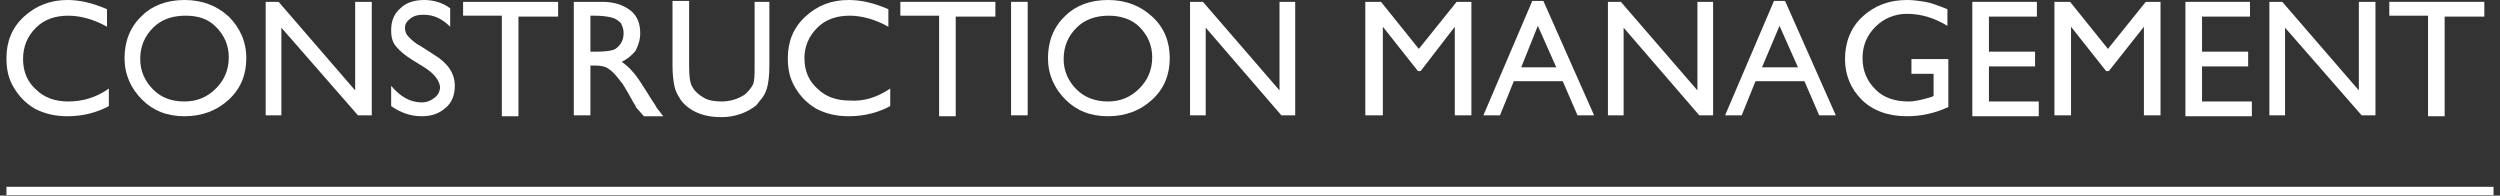 <?xml version="1.0" encoding="utf-8"?>
<!-- Generator: Adobe Illustrator 27.4.1, SVG Export Plug-In . SVG Version: 6.00 Build 0)  -->
<svg version="1.1" id="_レイヤー_2" xmlns="http://www.w3.org/2000/svg" xmlns:xlink="http://www.w3.org/1999/xlink" x="0px"
	 y="0px" viewBox="0 0 271 21.2" style="enable-background:new 0 0 271 21.2;" xml:space="preserve">
<rect x="0" y="0" width="271" height="21.2" fill="#333333" stroke="none"/>
<style type="text/css">
	.st0{fill:none;stroke:#FFFFFF;stroke-width:0.9;stroke-miterlimit:10;}
	.st1{fill:#FFFFFF;}
</style>
<g>
	<g>
		<line class="st0" x1="0.7" y1="20.7" x2="270.3" y2="20.7"/>
	</g>
	<g>
		<path class="st1" d="M11.8,9.6v1.9c-1.3,0.7-2.8,1.1-4.5,1.1c-1.4,0-2.5-0.3-3.5-0.8c-1-0.6-1.7-1.3-2.3-2.3s-0.8-2-0.8-3.2
			c0-1.8,0.6-3.3,1.9-4.5C3.9,0.6,5.5,0,7.3,0c1.3,0,2.7,0.3,4.3,1v1.9c-1.4-0.8-2.9-1.2-4.2-1.2C6,1.7,4.8,2.1,3.9,3
			C3,3.9,2.5,5,2.5,6.4c0,1.4,0.5,2.5,1.4,3.3C4.8,10.6,6,11,7.4,11C8.9,11,10.4,10.6,11.8,9.6z"/>
		<path class="st1" d="M20,0c1.9,0,3.5,0.6,4.8,1.8C26,3,26.7,4.5,26.7,6.3c0,1.8-0.6,3.3-1.9,4.5c-1.3,1.2-2.9,1.8-4.8,1.8
			c-1.9,0-3.4-0.6-4.6-1.8c-1.2-1.2-1.9-2.7-1.9-4.5c0-1.8,0.6-3.4,1.9-4.6C16.5,0.6,18.1,0,20,0z M20.1,1.7c-1.4,0-2.6,0.4-3.5,1.3
			c-0.9,0.9-1.4,2-1.4,3.4c0,1.3,0.5,2.4,1.4,3.3S18.6,11,20,11c1.4,0,2.5-0.5,3.4-1.4s1.4-2,1.4-3.4c0-1.3-0.5-2.4-1.4-3.3
			S21.4,1.7,20.1,1.7z"/>
		<path class="st1" d="M38.6,0.2h1.7v12.3h-1.5L30.5,3v9.5h-1.7V0.2h1.4l8.3,9.6V0.2z"/>
		<path class="st1" d="M46,7.3l-1.3-0.8c-0.8-0.5-1.4-1-1.8-1.5c-0.4-0.5-0.5-1.1-0.5-1.7c0-1,0.3-1.8,1-2.4C44,0.3,44.9,0,46,0
			c1,0,2,0.3,2.8,0.9v2c-0.9-0.9-1.8-1.3-2.9-1.3c-0.6,0-1,0.1-1.4,0.4c-0.4,0.3-0.6,0.6-0.6,1c0,0.4,0.1,0.7,0.4,1
			c0.3,0.3,0.7,0.7,1.3,1L47,5.9c1.5,0.9,2.3,2,2.3,3.4c0,1-0.3,1.8-1,2.4c-0.7,0.6-1.5,0.9-2.6,0.9c-1.2,0-2.3-0.4-3.3-1.1V9.3
			c1,1.2,2.1,1.8,3.3,1.8c0.6,0,1-0.2,1.4-0.5c0.4-0.3,0.6-0.7,0.6-1.2C47.6,8.7,47.1,8,46,7.3z"/>
		<path class="st1" d="M50.2,0.2h10.3v1.6h-4.3v10.8h-1.8V1.7h-4.2V0.2z"/>
		<path class="st1" d="M62.2,12.5V0.2h3.1c1.2,0,2.2,0.3,3,0.9s1.1,1.5,1.1,2.5c0,0.7-0.2,1.3-0.5,1.9c-0.4,0.5-0.9,0.9-1.5,1.2
			c0.4,0.3,0.8,0.6,1.2,1.1c0.4,0.4,0.9,1.2,1.6,2.3c0.4,0.7,0.8,1.2,1,1.6l0.7,0.9h-2.1L69,11.7c0,0-0.1-0.1-0.1-0.2l-0.3-0.5
			l-0.5-0.9l-0.6-1c-0.4-0.5-0.7-0.9-1-1.2c-0.3-0.3-0.6-0.5-0.8-0.6c-0.2-0.1-0.7-0.2-1.2-0.2h-0.5v5.4H62.2z M64.5,1.7h-0.5v3.9
			h0.7c0.9,0,1.5-0.1,1.8-0.2s0.6-0.4,0.8-0.7c0.2-0.3,0.3-0.7,0.3-1.1c0-0.4-0.1-0.7-0.3-1.1C67,2.2,66.7,2,66.3,1.9
			S65.3,1.7,64.5,1.7z"/>
		<path class="st1" d="M81.6,0.2h1.8v7c0,0.9-0.1,1.7-0.2,2.1c-0.1,0.5-0.3,0.9-0.5,1.2s-0.5,0.6-0.7,0.9c-1,0.8-2.3,1.3-3.8,1.3
			c-1.6,0-2.9-0.4-3.9-1.3c-0.3-0.3-0.5-0.5-0.7-0.9c-0.2-0.3-0.4-0.7-0.5-1.2c-0.1-0.5-0.2-1.2-0.2-2.2v-7h1.8v7
			c0,1.2,0.1,2,0.4,2.4c0.3,0.5,0.7,0.8,1.2,1.1s1.2,0.4,1.9,0.4c1,0,1.9-0.3,2.6-0.8c0.3-0.3,0.6-0.6,0.8-1
			c0.2-0.4,0.2-1.1,0.2-2.1V0.2z"/>
		<path class="st1" d="M96.5,9.6v1.9c-1.3,0.7-2.8,1.1-4.5,1.1c-1.4,0-2.5-0.3-3.5-0.8c-1-0.6-1.7-1.3-2.3-2.3c-0.6-1-0.8-2-0.8-3.2
			c0-1.8,0.6-3.3,1.9-4.5C88.6,0.6,90.1,0,92,0c1.3,0,2.7,0.3,4.3,1v1.9c-1.4-0.8-2.9-1.2-4.2-1.2c-1.4,0-2.6,0.4-3.5,1.3
			c-0.9,0.9-1.4,2-1.4,3.3c0,1.4,0.5,2.5,1.4,3.3c0.9,0.9,2.1,1.3,3.5,1.3C93.6,11,95,10.6,96.5,9.6z"/>
		<path class="st1" d="M97.6,0.2h10.3v1.6h-4.3v10.8h-1.8V1.7h-4.2V0.2z"/>
		<path class="st1" d="M109.6,0.2h1.8v12.3h-1.8V0.2z"/>
		<path class="st1" d="M120.1,0c1.9,0,3.5,0.6,4.8,1.8c1.3,1.2,1.9,2.7,1.9,4.5c0,1.8-0.6,3.3-1.9,4.5c-1.3,1.2-2.9,1.8-4.8,1.8
			c-1.9,0-3.4-0.6-4.6-1.8c-1.2-1.2-1.9-2.7-1.9-4.5c0-1.8,0.6-3.4,1.9-4.6C116.6,0.6,118.2,0,120.1,0z M120.2,1.7
			c-1.4,0-2.6,0.4-3.5,1.3s-1.4,2-1.4,3.4c0,1.3,0.5,2.4,1.4,3.3c0.9,0.9,2.1,1.3,3.4,1.3c1.4,0,2.5-0.5,3.4-1.4
			c0.9-0.9,1.4-2,1.4-3.4c0-1.3-0.5-2.4-1.4-3.3C122.7,2.1,121.5,1.7,120.2,1.7z"/>
		<path class="st1" d="M138.7,0.2h1.7v12.3h-1.5L130.7,3v9.5H129V0.2h1.4l8.3,9.6V0.2z"/>
		<path class="st1" d="M157.9,0.2h1.6v12.3h-1.8V2.9L154,7.7h-0.3l-3.8-4.8v9.6H148V0.2h1.7l4.1,5.1L157.9,0.2z"/>
		<path class="st1" d="M166.1,0.1h1.2l5.5,12.4h-1.8l-1.6-3.7h-5.3l-1.5,3.7h-1.8L166.1,0.1z M168.7,7.3l-2-4.5l-1.8,4.5H168.7z"/>
		<path class="st1" d="M184,0.2h1.7v12.3h-1.5L176,3v9.5h-1.7V0.2h1.4l8.3,9.6V0.2z"/>
		<path class="st1" d="M192.3,0.1h1.2l5.5,12.4h-1.8l-1.6-3.7h-5.3l-1.5,3.7H187L192.3,0.1z M194.9,7.3l-2-4.5L191,7.3H194.9z"/>
		<path class="st1" d="M207.1,6.4h4.1v5.2c-1.5,0.7-3,1-4.5,1c-2,0-3.7-0.6-4.9-1.8c-1.2-1.2-1.8-2.7-1.8-4.4c0-1.8,0.6-3.4,1.9-4.6
			s2.9-1.8,4.8-1.8c0.7,0,1.4,0.1,2,0.2c0.6,0.1,1.4,0.4,2.4,0.8v1.8c-1.5-0.9-2.9-1.3-4.4-1.3c-1.3,0-2.5,0.5-3.4,1.4
			c-0.9,0.9-1.4,2-1.4,3.4c0,1.4,0.5,2.5,1.4,3.4s2.1,1.3,3.6,1.3c0.7,0,1.5-0.2,2.5-0.5l0.2-0.1V8h-2.4V6.4z"/>
		<path class="st1" d="M213.8,0.2h7v1.6h-5.2v3.8h5v1.6h-5v3.8h5.4v1.6h-7.2V0.2z"/>
		<path class="st1" d="M232.6,0.2h1.6v12.3h-1.8V2.9l-3.8,4.8h-0.3l-3.8-4.8v9.6h-1.8V0.2h1.7l4.1,5.1L232.6,0.2z"/>
		<path class="st1" d="M236.9,0.2h7v1.6h-5.2v3.8h5v1.6h-5v3.8h5.4v1.6h-7.2V0.2z"/>
		<path class="st1" d="M255.8,0.2h1.7v12.3h-1.5L247.7,3v9.5H246V0.2h1.4l8.3,9.6V0.2z"/>
		<path class="st1" d="M259,0.2h10.3v1.6H265v10.8h-1.8V1.7H259V0.2z"/>
	</g>
</g>
</svg>
